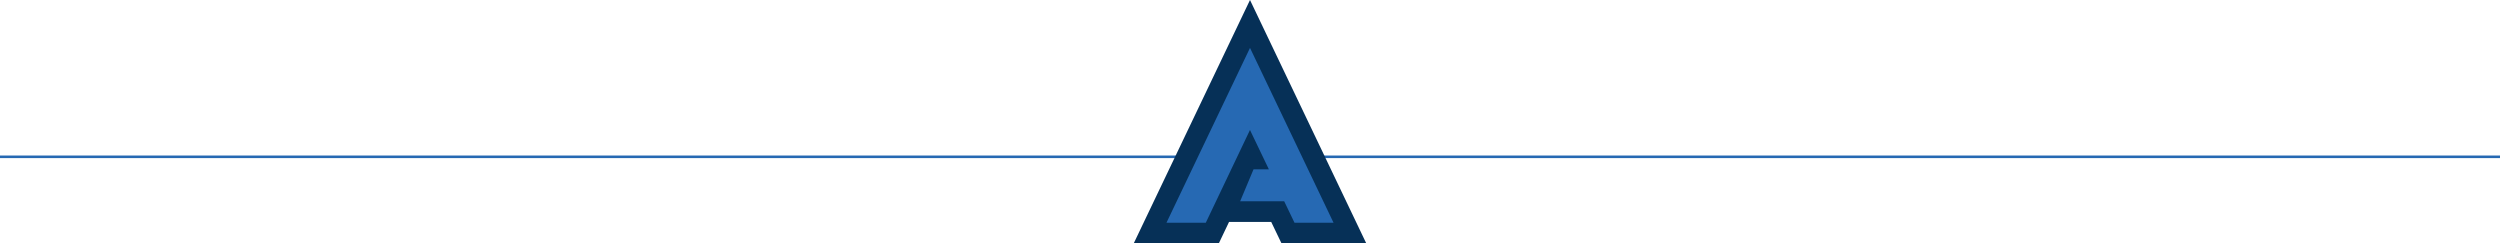 <?xml version="1.0" encoding="UTF-8"?>
<svg id="Layer_2" data-name="Layer 2" xmlns="http://www.w3.org/2000/svg" viewBox="0 0 968.84 94.33">
  <defs>
    <style>
      .cls-1 {
        fill: none;
        stroke: #2669b3;
        stroke-miterlimit: 10;
      }

      .cls-2 {
        fill: #2669b3;
      }

      .cls-2, .cls-3 {
        stroke-width: 0px;
      }

      .cls-3 {
        fill: #063057;
      }
    </style>
  </defs>
  <g id="Layer_1-2" data-name="Layer 1">
    <g>
      <line class="cls-1" y1="60.77" x2="968.84" y2="60.77"/>
      <g>
        <path class="cls-2" d="M499.15,90.33l-4-8.33h-20.56l5.96-14.21-10.74,22.54h-24.11l38.72-81.05,38.72,81.05h-23.99ZM485.38,61.62l-.95-1.98-.94,1.98h1.89Z"/>
        <path class="cls-3" d="M484.42,18.56l32.38,67.77h-15.13l-4-8.33h-17.07l5.19-12.38h5.94l-7.32-15.25-17.13,35.96h-15.24l32.38-67.77M484.42,0l-7.22,15.11-32.38,67.77-5.47,11.45h32.98l2.17-4.56,1.8-3.77h16.34l1.82,3.79,2.18,4.54h32.85l-5.47-11.45-32.38-67.77-7.22-15.11h0Z"/>
      </g>
    </g>
  </g>
</svg>